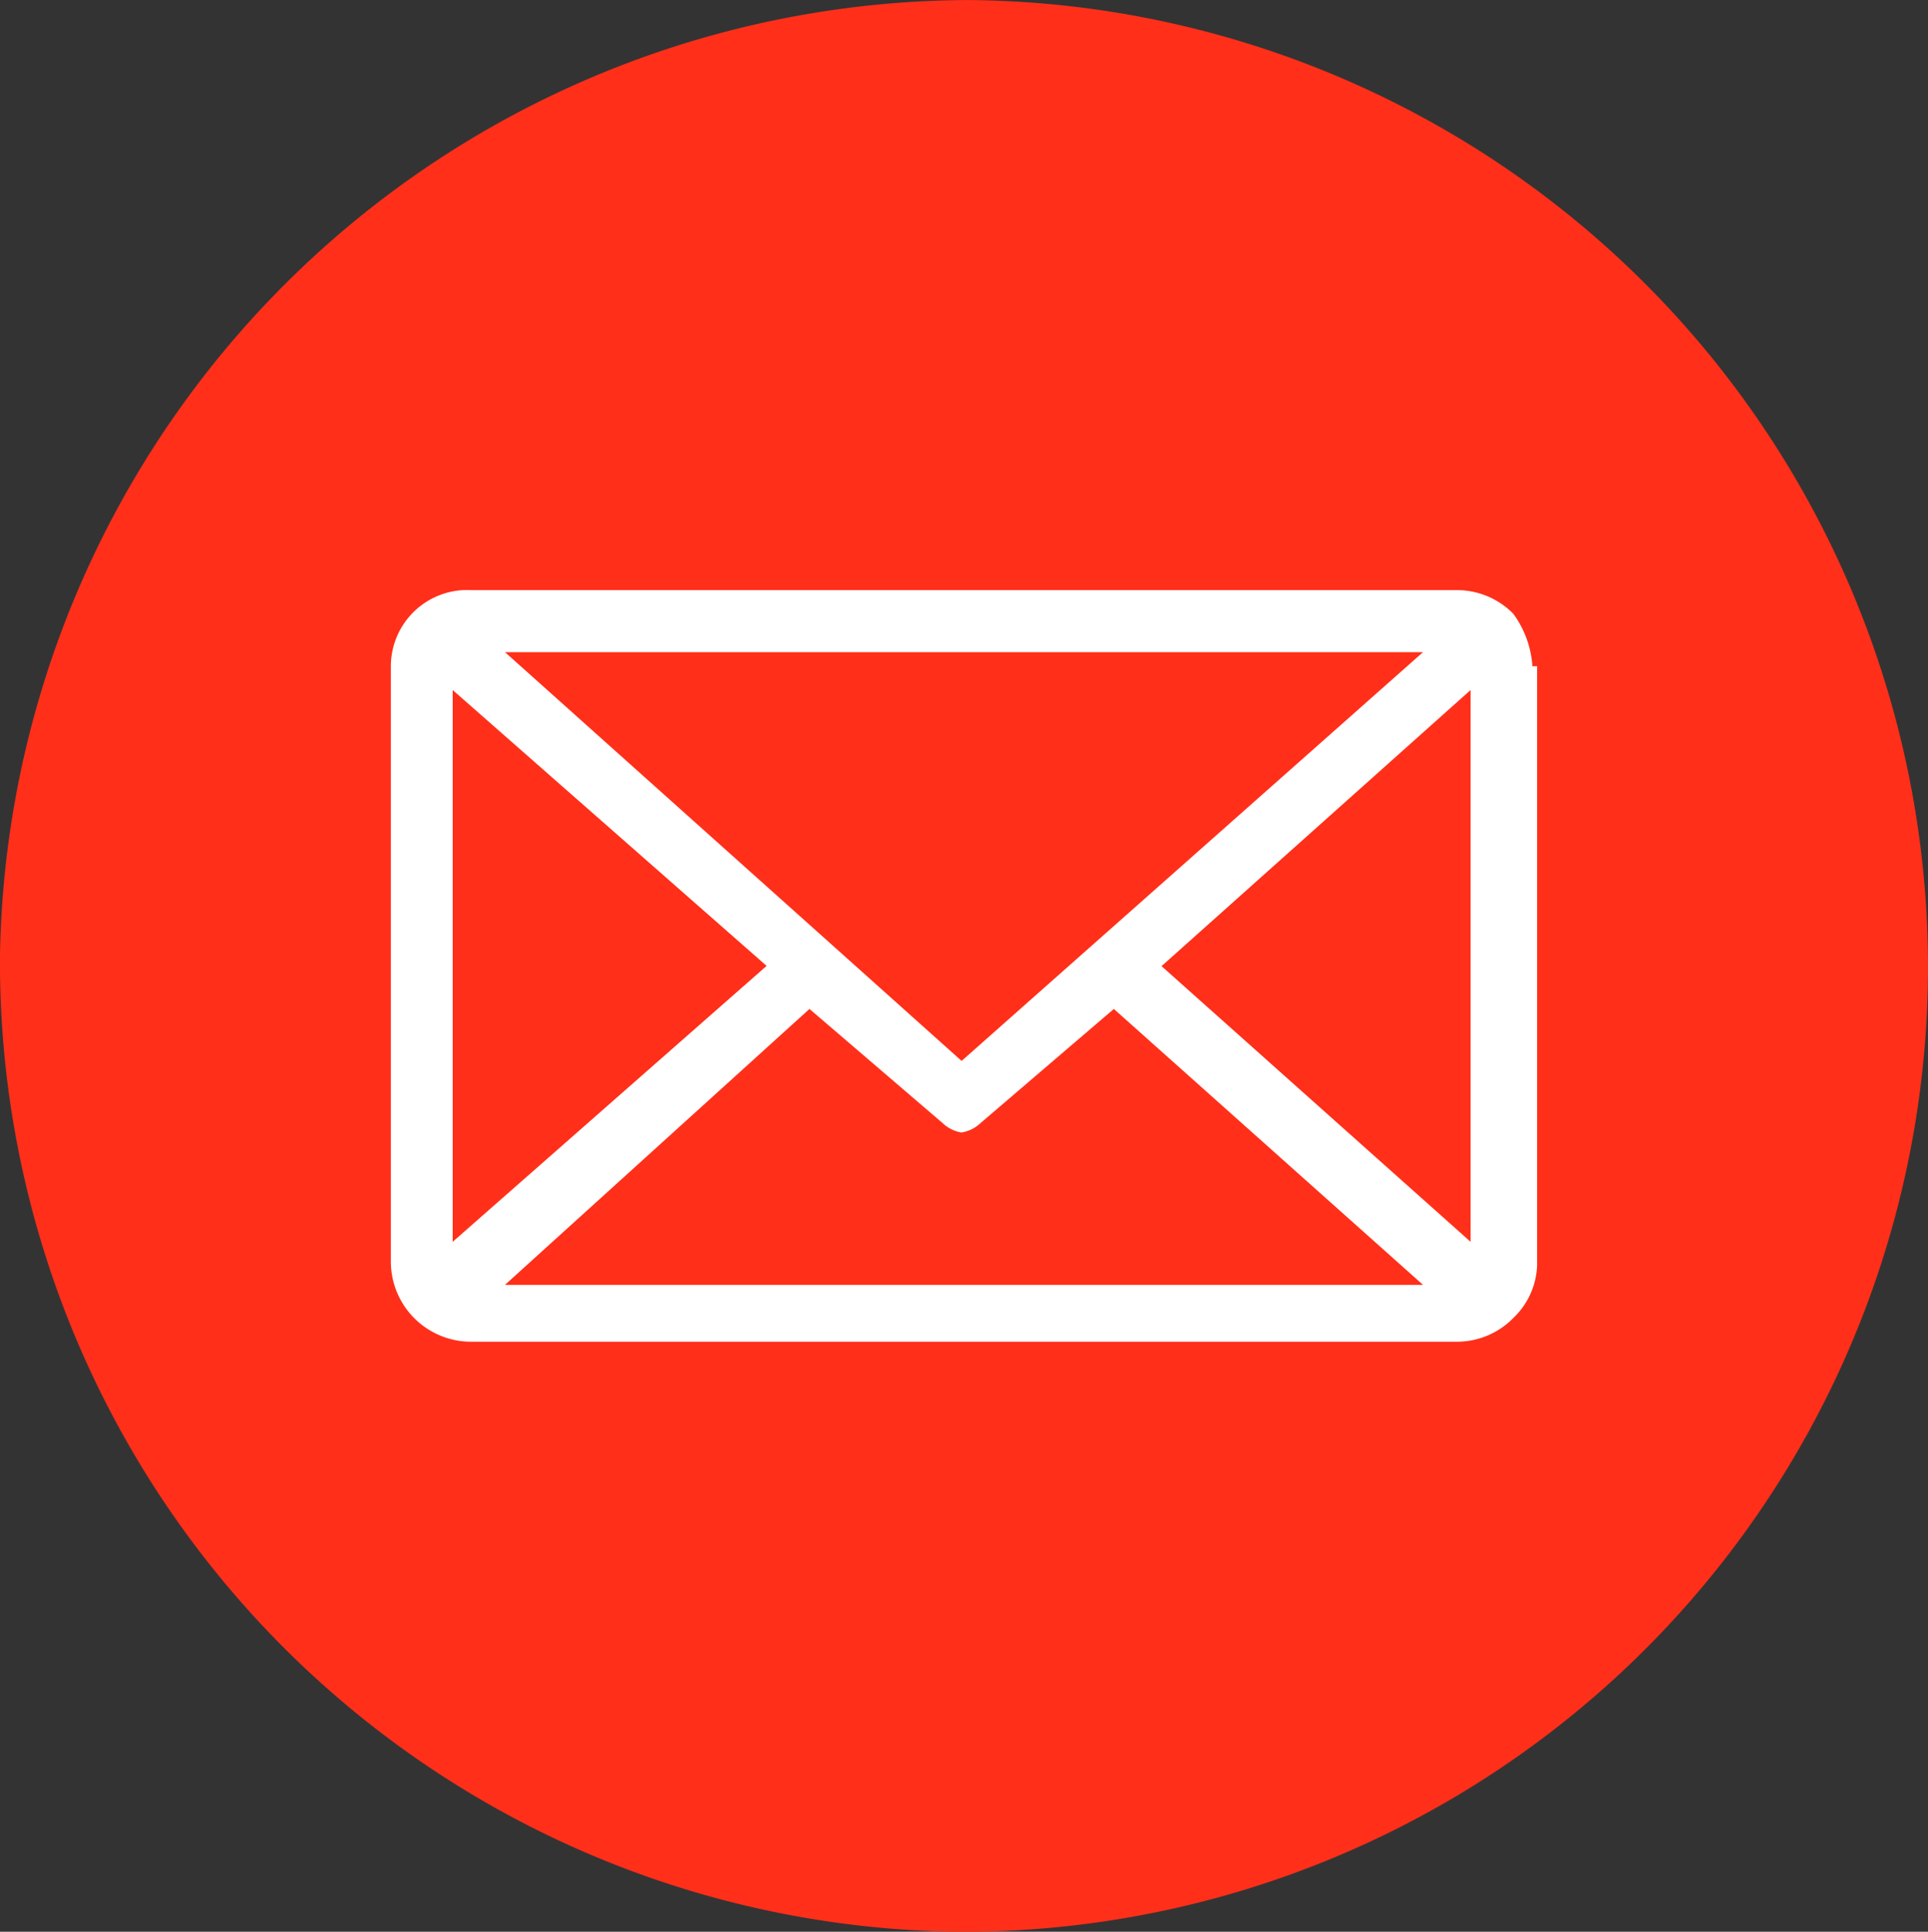 <svg xmlns="http://www.w3.org/2000/svg" width="41.07" height="41.147" viewBox="0 0 41.07 41.147">
  <rect x="0" y="0" width="41.07" height="41.147" fill="#333333" stroke="none"/>
  <g id="Group_13122" data-name="Group 13122" transform="translate(-1314 -12095.873)">
    <g id="Component_42_31" data-name="Component 42 – 31" transform="translate(1314 12095.873)">
      <path id="Path_304" data-name="Path 304" d="M0,0A20.556,20.556,0,0,1-20.676,20.513,20.654,20.654,0,0,1-41.07-.311,20.7,20.7,0,0,1-20.438-20.633,20.6,20.6,0,0,1,0,0" transform="translate(41.07 20.634)" fill="#ff2f1a"/>
    </g>
    <g id="Group_12601" data-name="Group 12601" transform="translate(1346.643 12110.064)">
      <path id="Path_305" data-name="Path 305" d="M0,0A2.132,2.132,0,0,0-.405-1.115a1.679,1.679,0,0,0-1.216-.506H-22.595A1.626,1.626,0,0,0-24.317,0V12.665a1.708,1.708,0,0,0,1.722,1.723H-1.621a1.68,1.68,0,0,0,1.216-.507A1.626,1.626,0,0,0,.1,12.767V0ZM-23,.507l6.687,5.876L-23,12.26Zm10.841,7.9L-21.886-.3H-2.33ZM-15.4,7.3l2.837,2.432a.771.771,0,0,0,.4.2.773.773,0,0,0,.406-.2L-8.916,7.3l6.586,5.877H-21.886Zm7.5-.912L-1.317.507V12.26Z" fill="#fff"/>
    </g>
  </g>
</svg>
